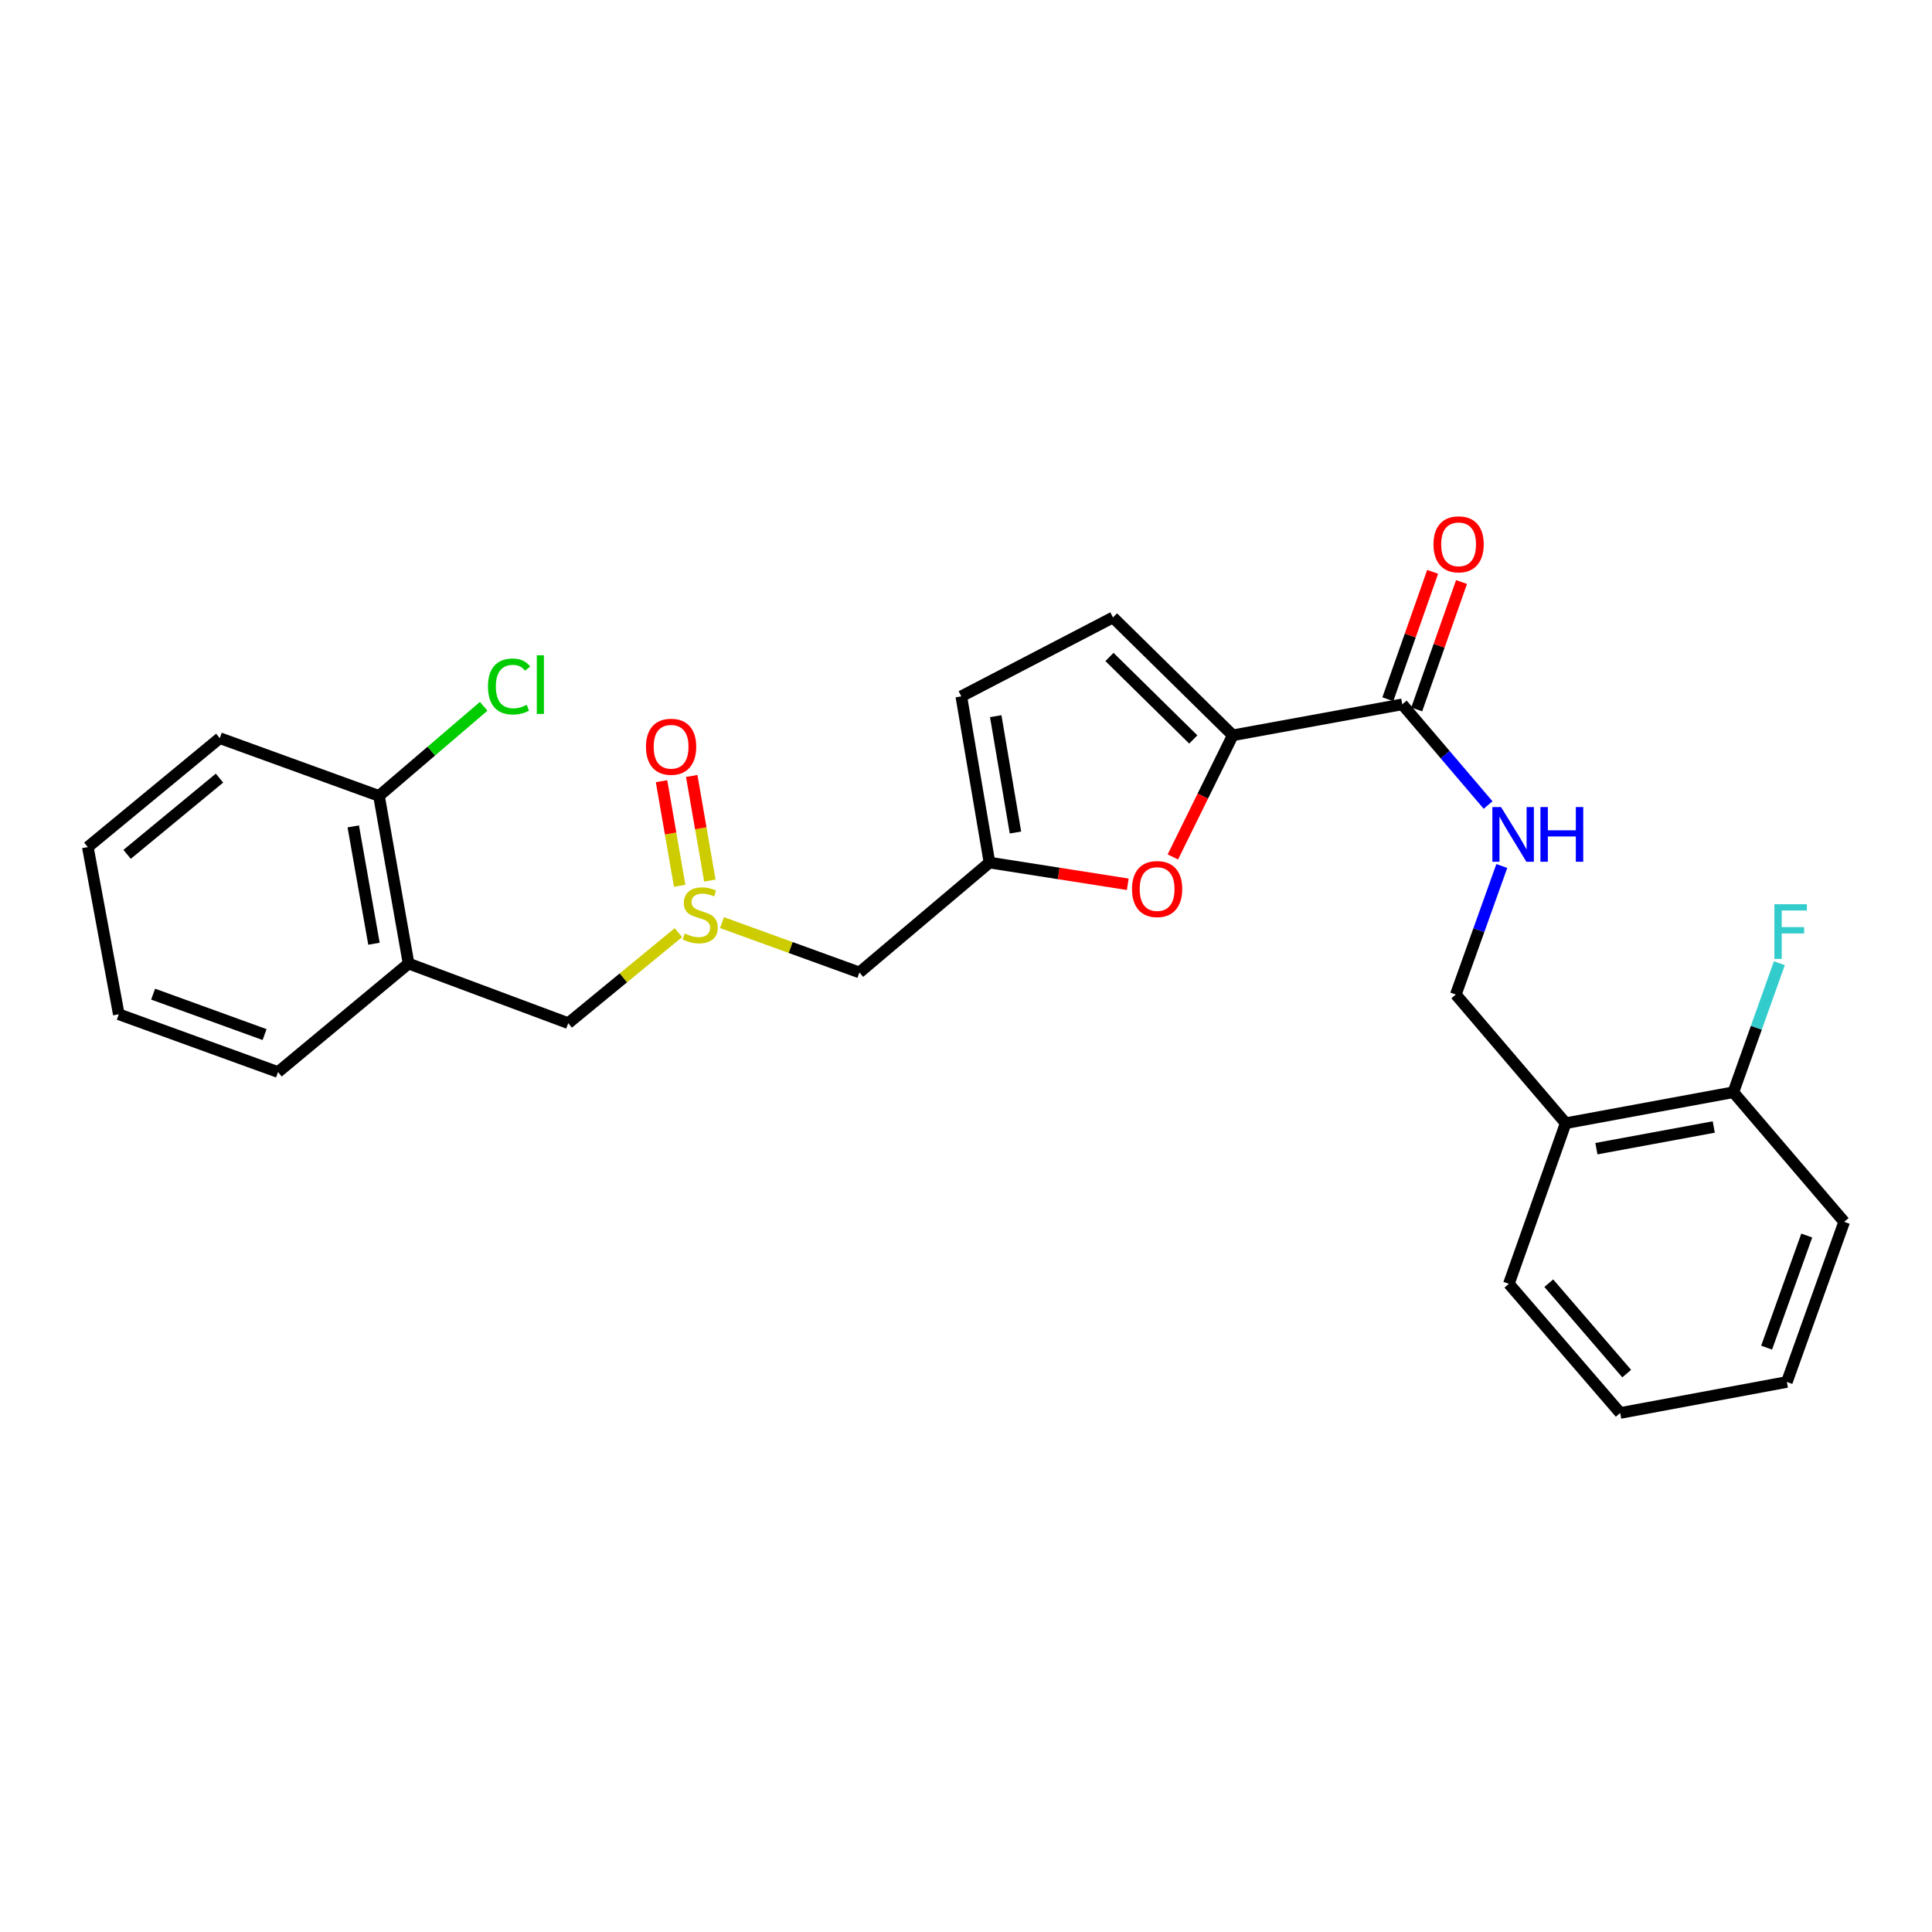 <?xml version='1.0' encoding='iso-8859-1'?>
<svg version='1.1' baseProfile='full'
              xmlns='http://www.w3.org/2000/svg'
                      xmlns:rdkit='http://www.rdkit.org/xml'
                      xmlns:xlink='http://www.w3.org/1999/xlink'
                  xml:space='preserve'
width='1000px' height='1000px' viewBox='0 0 1000 1000'>
<!-- END OF HEADER -->
<rect style='opacity:1.0;fill:#FFFFFF;stroke:none' width='1000' height='1000' x='0' y='0'> </rect>
<path class='bond-0' d='M 638.07,380.595 L 622.568,412.073' style='fill:none;fill-rule:evenodd;stroke:#000000;stroke-width:6px;stroke-linecap:butt;stroke-linejoin:miter;stroke-opacity:1' />
<path class='bond-0' d='M 622.568,412.073 L 607.066,443.551' style='fill:none;fill-rule:evenodd;stroke:#FF0000;stroke-width:6px;stroke-linecap:butt;stroke-linejoin:miter;stroke-opacity:1' />
<path class='bond-1' d='M 638.07,380.595 L 725.815,364.563' style='fill:none;fill-rule:evenodd;stroke:#000000;stroke-width:6px;stroke-linecap:butt;stroke-linejoin:miter;stroke-opacity:1' />
<path class='bond-4' d='M 638.07,380.595 L 576.082,319.594' style='fill:none;fill-rule:evenodd;stroke:#000000;stroke-width:6px;stroke-linecap:butt;stroke-linejoin:miter;stroke-opacity:1' />
<path class='bond-4' d='M 617.65,382.747 L 574.259,340.046' style='fill:none;fill-rule:evenodd;stroke:#000000;stroke-width:6px;stroke-linecap:butt;stroke-linejoin:miter;stroke-opacity:1' />
<path class='bond-2' d='M 583.727,457.702 L 547.937,452.085' style='fill:none;fill-rule:evenodd;stroke:#FF0000;stroke-width:6px;stroke-linecap:butt;stroke-linejoin:miter;stroke-opacity:1' />
<path class='bond-2' d='M 547.937,452.085 L 512.147,446.468' style='fill:none;fill-rule:evenodd;stroke:#000000;stroke-width:6px;stroke-linecap:butt;stroke-linejoin:miter;stroke-opacity:1' />
<path class='bond-6' d='M 725.815,364.563 L 748.025,390.624' style='fill:none;fill-rule:evenodd;stroke:#000000;stroke-width:6px;stroke-linecap:butt;stroke-linejoin:miter;stroke-opacity:1' />
<path class='bond-6' d='M 748.025,390.624 L 770.236,416.684' style='fill:none;fill-rule:evenodd;stroke:#0000FF;stroke-width:6px;stroke-linecap:butt;stroke-linejoin:miter;stroke-opacity:1' />
<path class='bond-14' d='M 733.294,367.194 L 744.89,334.222' style='fill:none;fill-rule:evenodd;stroke:#000000;stroke-width:6px;stroke-linecap:butt;stroke-linejoin:miter;stroke-opacity:1' />
<path class='bond-14' d='M 744.89,334.222 L 756.487,301.251' style='fill:none;fill-rule:evenodd;stroke:#FF0000;stroke-width:6px;stroke-linecap:butt;stroke-linejoin:miter;stroke-opacity:1' />
<path class='bond-14' d='M 718.336,361.933 L 729.933,328.961' style='fill:none;fill-rule:evenodd;stroke:#000000;stroke-width:6px;stroke-linecap:butt;stroke-linejoin:miter;stroke-opacity:1' />
<path class='bond-14' d='M 729.933,328.961 L 741.529,295.99' style='fill:none;fill-rule:evenodd;stroke:#FF0000;stroke-width:6px;stroke-linecap:butt;stroke-linejoin:miter;stroke-opacity:1' />
<path class='bond-8' d='M 512.147,446.468 L 444.83,503.338' style='fill:none;fill-rule:evenodd;stroke:#000000;stroke-width:6px;stroke-linecap:butt;stroke-linejoin:miter;stroke-opacity:1' />
<path class='bond-26' d='M 512.147,446.468 L 497.569,360.432' style='fill:none;fill-rule:evenodd;stroke:#000000;stroke-width:6px;stroke-linecap:butt;stroke-linejoin:miter;stroke-opacity:1' />
<path class='bond-26' d='M 525.594,430.914 L 515.389,370.688' style='fill:none;fill-rule:evenodd;stroke:#000000;stroke-width:6px;stroke-linecap:butt;stroke-linejoin:miter;stroke-opacity:1' />
<path class='bond-3' d='M 373.703,477.546 L 409.267,490.442' style='fill:none;fill-rule:evenodd;stroke:#CCCC00;stroke-width:6px;stroke-linecap:butt;stroke-linejoin:miter;stroke-opacity:1' />
<path class='bond-3' d='M 409.267,490.442 L 444.83,503.338' style='fill:none;fill-rule:evenodd;stroke:#000000;stroke-width:6px;stroke-linecap:butt;stroke-linejoin:miter;stroke-opacity:1' />
<path class='bond-9' d='M 351.142,482.735 L 322.631,506.162' style='fill:none;fill-rule:evenodd;stroke:#CCCC00;stroke-width:6px;stroke-linecap:butt;stroke-linejoin:miter;stroke-opacity:1' />
<path class='bond-9' d='M 322.631,506.162 L 294.12,529.588' style='fill:none;fill-rule:evenodd;stroke:#000000;stroke-width:6px;stroke-linecap:butt;stroke-linejoin:miter;stroke-opacity:1' />
<path class='bond-13' d='M 367.416,455.777 L 362.727,428.707' style='fill:none;fill-rule:evenodd;stroke:#CCCC00;stroke-width:6px;stroke-linecap:butt;stroke-linejoin:miter;stroke-opacity:1' />
<path class='bond-13' d='M 362.727,428.707 L 358.039,401.636' style='fill:none;fill-rule:evenodd;stroke:#FF0000;stroke-width:6px;stroke-linecap:butt;stroke-linejoin:miter;stroke-opacity:1' />
<path class='bond-13' d='M 351.793,458.483 L 347.104,431.413' style='fill:none;fill-rule:evenodd;stroke:#CCCC00;stroke-width:6px;stroke-linecap:butt;stroke-linejoin:miter;stroke-opacity:1' />
<path class='bond-13' d='M 347.104,431.413 L 342.416,404.342' style='fill:none;fill-rule:evenodd;stroke:#FF0000;stroke-width:6px;stroke-linecap:butt;stroke-linejoin:miter;stroke-opacity:1' />
<path class='bond-7' d='M 576.082,319.594 L 497.569,360.432' style='fill:none;fill-rule:evenodd;stroke:#000000;stroke-width:6px;stroke-linecap:butt;stroke-linejoin:miter;stroke-opacity:1' />
<path class='bond-5' d='M 211.475,498.74 L 294.12,529.588' style='fill:none;fill-rule:evenodd;stroke:#000000;stroke-width:6px;stroke-linecap:butt;stroke-linejoin:miter;stroke-opacity:1' />
<path class='bond-12' d='M 211.475,498.74 L 196.165,411.964' style='fill:none;fill-rule:evenodd;stroke:#000000;stroke-width:6px;stroke-linecap:butt;stroke-linejoin:miter;stroke-opacity:1' />
<path class='bond-12' d='M 193.564,488.478 L 182.847,427.735' style='fill:none;fill-rule:evenodd;stroke:#000000;stroke-width:6px;stroke-linecap:butt;stroke-linejoin:miter;stroke-opacity:1' />
<path class='bond-18' d='M 211.475,498.74 L 143.902,554.887' style='fill:none;fill-rule:evenodd;stroke:#000000;stroke-width:6px;stroke-linecap:butt;stroke-linejoin:miter;stroke-opacity:1' />
<path class='bond-11' d='M 777.333,448.241 L 765.43,481.507' style='fill:none;fill-rule:evenodd;stroke:#0000FF;stroke-width:6px;stroke-linecap:butt;stroke-linejoin:miter;stroke-opacity:1' />
<path class='bond-11' d='M 765.43,481.507 L 753.528,514.772' style='fill:none;fill-rule:evenodd;stroke:#000000;stroke-width:6px;stroke-linecap:butt;stroke-linejoin:miter;stroke-opacity:1' />
<path class='bond-10' d='M 810.397,581.367 L 753.528,514.772' style='fill:none;fill-rule:evenodd;stroke:#000000;stroke-width:6px;stroke-linecap:butt;stroke-linejoin:miter;stroke-opacity:1' />
<path class='bond-15' d='M 810.397,581.367 L 897.173,565.335' style='fill:none;fill-rule:evenodd;stroke:#000000;stroke-width:6px;stroke-linecap:butt;stroke-linejoin:miter;stroke-opacity:1' />
<path class='bond-15' d='M 826.295,594.554 L 887.038,583.331' style='fill:none;fill-rule:evenodd;stroke:#000000;stroke-width:6px;stroke-linecap:butt;stroke-linejoin:miter;stroke-opacity:1' />
<path class='bond-19' d='M 810.397,581.367 L 780.993,664.496' style='fill:none;fill-rule:evenodd;stroke:#000000;stroke-width:6px;stroke-linecap:butt;stroke-linejoin:miter;stroke-opacity:1' />
<path class='bond-16' d='M 196.165,411.964 L 223.26,388.775' style='fill:none;fill-rule:evenodd;stroke:#000000;stroke-width:6px;stroke-linecap:butt;stroke-linejoin:miter;stroke-opacity:1' />
<path class='bond-16' d='M 223.26,388.775 L 250.356,365.586' style='fill:none;fill-rule:evenodd;stroke:#00CC00;stroke-width:6px;stroke-linecap:butt;stroke-linejoin:miter;stroke-opacity:1' />
<path class='bond-20' d='M 196.165,411.964 L 113.758,382.066' style='fill:none;fill-rule:evenodd;stroke:#000000;stroke-width:6px;stroke-linecap:butt;stroke-linejoin:miter;stroke-opacity:1' />
<path class='bond-17' d='M 897.173,565.335 L 909.084,531.945' style='fill:none;fill-rule:evenodd;stroke:#000000;stroke-width:6px;stroke-linecap:butt;stroke-linejoin:miter;stroke-opacity:1' />
<path class='bond-17' d='M 909.084,531.945 L 920.995,498.555' style='fill:none;fill-rule:evenodd;stroke:#33CCCC;stroke-width:6px;stroke-linecap:butt;stroke-linejoin:miter;stroke-opacity:1' />
<path class='bond-21' d='M 897.173,565.335 L 954.545,632.423' style='fill:none;fill-rule:evenodd;stroke:#000000;stroke-width:6px;stroke-linecap:butt;stroke-linejoin:miter;stroke-opacity:1' />
<path class='bond-22' d='M 143.902,554.887 L 61.487,524.99' style='fill:none;fill-rule:evenodd;stroke:#000000;stroke-width:6px;stroke-linecap:butt;stroke-linejoin:miter;stroke-opacity:1' />
<path class='bond-22' d='M 136.947,535.497 L 79.256,514.569' style='fill:none;fill-rule:evenodd;stroke:#000000;stroke-width:6px;stroke-linecap:butt;stroke-linejoin:miter;stroke-opacity:1' />
<path class='bond-23' d='M 780.993,664.496 L 838.612,731.355' style='fill:none;fill-rule:evenodd;stroke:#000000;stroke-width:6px;stroke-linecap:butt;stroke-linejoin:miter;stroke-opacity:1' />
<path class='bond-23' d='M 801.647,664.174 L 841.98,710.975' style='fill:none;fill-rule:evenodd;stroke:#000000;stroke-width:6px;stroke-linecap:butt;stroke-linejoin:miter;stroke-opacity:1' />
<path class='bond-28' d='M 113.758,382.066 L 45.455,438.443' style='fill:none;fill-rule:evenodd;stroke:#000000;stroke-width:6px;stroke-linecap:butt;stroke-linejoin:miter;stroke-opacity:1' />
<path class='bond-28' d='M 113.606,402.752 L 65.793,442.215' style='fill:none;fill-rule:evenodd;stroke:#000000;stroke-width:6px;stroke-linecap:butt;stroke-linejoin:miter;stroke-opacity:1' />
<path class='bond-27' d='M 954.545,632.423 L 924.877,715.314' style='fill:none;fill-rule:evenodd;stroke:#000000;stroke-width:6px;stroke-linecap:butt;stroke-linejoin:miter;stroke-opacity:1' />
<path class='bond-27' d='M 935.167,639.513 L 914.399,697.537' style='fill:none;fill-rule:evenodd;stroke:#000000;stroke-width:6px;stroke-linecap:butt;stroke-linejoin:miter;stroke-opacity:1' />
<path class='bond-24' d='M 61.487,524.99 L 45.455,438.443' style='fill:none;fill-rule:evenodd;stroke:#000000;stroke-width:6px;stroke-linecap:butt;stroke-linejoin:miter;stroke-opacity:1' />
<path class='bond-25' d='M 838.612,731.355 L 924.877,715.314' style='fill:none;fill-rule:evenodd;stroke:#000000;stroke-width:6px;stroke-linecap:butt;stroke-linejoin:miter;stroke-opacity:1' />
<path  class='atom-1' d='M 585.923 460.166
Q 585.923 453.366, 589.283 449.566
Q 592.643 445.766, 598.923 445.766
Q 605.203 445.766, 608.563 449.566
Q 611.923 453.366, 611.923 460.166
Q 611.923 467.046, 608.523 470.966
Q 605.123 474.846, 598.923 474.846
Q 592.683 474.846, 589.283 470.966
Q 585.923 467.086, 585.923 460.166
M 598.923 471.646
Q 603.243 471.646, 605.563 468.766
Q 607.923 465.846, 607.923 460.166
Q 607.923 454.606, 605.563 451.806
Q 603.243 448.966, 598.923 448.966
Q 594.603 448.966, 592.243 451.766
Q 589.923 454.566, 589.923 460.166
Q 589.923 465.886, 592.243 468.766
Q 594.603 471.646, 598.923 471.646
' fill='#FF0000'/>
<path  class='atom-4' d='M 354.432 483.178
Q 354.752 483.298, 356.072 483.858
Q 357.392 484.418, 358.832 484.778
Q 360.312 485.098, 361.752 485.098
Q 364.432 485.098, 365.992 483.818
Q 367.552 482.498, 367.552 480.218
Q 367.552 478.658, 366.752 477.698
Q 365.992 476.738, 364.792 476.218
Q 363.592 475.698, 361.592 475.098
Q 359.072 474.338, 357.552 473.618
Q 356.072 472.898, 354.992 471.378
Q 353.952 469.858, 353.952 467.298
Q 353.952 463.738, 356.352 461.538
Q 358.792 459.338, 363.592 459.338
Q 366.872 459.338, 370.592 460.898
L 369.672 463.978
Q 366.272 462.578, 363.712 462.578
Q 360.952 462.578, 359.432 463.738
Q 357.912 464.858, 357.952 466.818
Q 357.952 468.338, 358.712 469.258
Q 359.512 470.178, 360.632 470.698
Q 361.792 471.218, 363.712 471.818
Q 366.272 472.618, 367.792 473.418
Q 369.312 474.218, 370.392 475.858
Q 371.512 477.458, 371.512 480.218
Q 371.512 484.138, 368.872 486.258
Q 366.272 488.338, 361.912 488.338
Q 359.392 488.338, 357.472 487.778
Q 355.592 487.258, 353.352 486.338
L 354.432 483.178
' fill='#CCCC00'/>
<path  class='atom-7' d='M 776.927 417.721
L 786.207 432.721
Q 787.127 434.201, 788.607 436.881
Q 790.087 439.561, 790.167 439.721
L 790.167 417.721
L 793.927 417.721
L 793.927 446.041
L 790.047 446.041
L 780.087 429.641
Q 778.927 427.721, 777.687 425.521
Q 776.487 423.321, 776.127 422.641
L 776.127 446.041
L 772.447 446.041
L 772.447 417.721
L 776.927 417.721
' fill='#0000FF'/>
<path  class='atom-7' d='M 797.327 417.721
L 801.167 417.721
L 801.167 429.761
L 815.647 429.761
L 815.647 417.721
L 819.487 417.721
L 819.487 446.041
L 815.647 446.041
L 815.647 432.961
L 801.167 432.961
L 801.167 446.041
L 797.327 446.041
L 797.327 417.721
' fill='#0000FF'/>
<path  class='atom-14' d='M 334.36 386.516
Q 334.36 379.716, 337.72 375.916
Q 341.08 372.116, 347.36 372.116
Q 353.64 372.116, 357 375.916
Q 360.36 379.716, 360.36 386.516
Q 360.36 393.396, 356.96 397.316
Q 353.56 401.196, 347.36 401.196
Q 341.12 401.196, 337.72 397.316
Q 334.36 393.436, 334.36 386.516
M 347.36 397.996
Q 351.68 397.996, 354 395.116
Q 356.36 392.196, 356.36 386.516
Q 356.36 380.956, 354 378.156
Q 351.68 375.316, 347.36 375.316
Q 343.04 375.316, 340.68 378.116
Q 338.36 380.916, 338.36 386.516
Q 338.36 392.236, 340.68 395.116
Q 343.04 397.996, 347.36 397.996
' fill='#FF0000'/>
<path  class='atom-15' d='M 741.972 281.743
Q 741.972 274.943, 745.332 271.143
Q 748.692 267.343, 754.972 267.343
Q 761.252 267.343, 764.612 271.143
Q 767.972 274.943, 767.972 281.743
Q 767.972 288.623, 764.572 292.543
Q 761.172 296.423, 754.972 296.423
Q 748.732 296.423, 745.332 292.543
Q 741.972 288.663, 741.972 281.743
M 754.972 293.223
Q 759.292 293.223, 761.612 290.343
Q 763.972 287.423, 763.972 281.743
Q 763.972 276.183, 761.612 273.383
Q 759.292 270.543, 754.972 270.543
Q 750.652 270.543, 748.292 273.343
Q 745.972 276.143, 745.972 281.743
Q 745.972 287.463, 748.292 290.343
Q 750.652 293.223, 754.972 293.223
' fill='#FF0000'/>
<path  class='atom-17' d='M 252.571 355.325
Q 252.571 348.285, 255.851 344.605
Q 259.171 340.885, 265.451 340.885
Q 271.291 340.885, 274.411 345.005
L 271.771 347.165
Q 269.491 344.165, 265.451 344.165
Q 261.171 344.165, 258.891 347.045
Q 256.651 349.885, 256.651 355.325
Q 256.651 360.925, 258.971 363.805
Q 261.331 366.685, 265.891 366.685
Q 269.011 366.685, 272.651 364.805
L 273.771 367.805
Q 272.291 368.765, 270.051 369.325
Q 267.811 369.885, 265.331 369.885
Q 259.171 369.885, 255.851 366.125
Q 252.571 362.365, 252.571 355.325
' fill='#00CC00'/>
<path  class='atom-17' d='M 277.851 339.165
L 281.531 339.165
L 281.531 369.525
L 277.851 369.525
L 277.851 339.165
' fill='#00CC00'/>
<path  class='atom-18' d='M 918.413 468.028
L 935.253 468.028
L 935.253 471.268
L 922.213 471.268
L 922.213 479.868
L 933.813 479.868
L 933.813 483.148
L 922.213 483.148
L 922.213 496.348
L 918.413 496.348
L 918.413 468.028
' fill='#33CCCC'/>
</svg>
